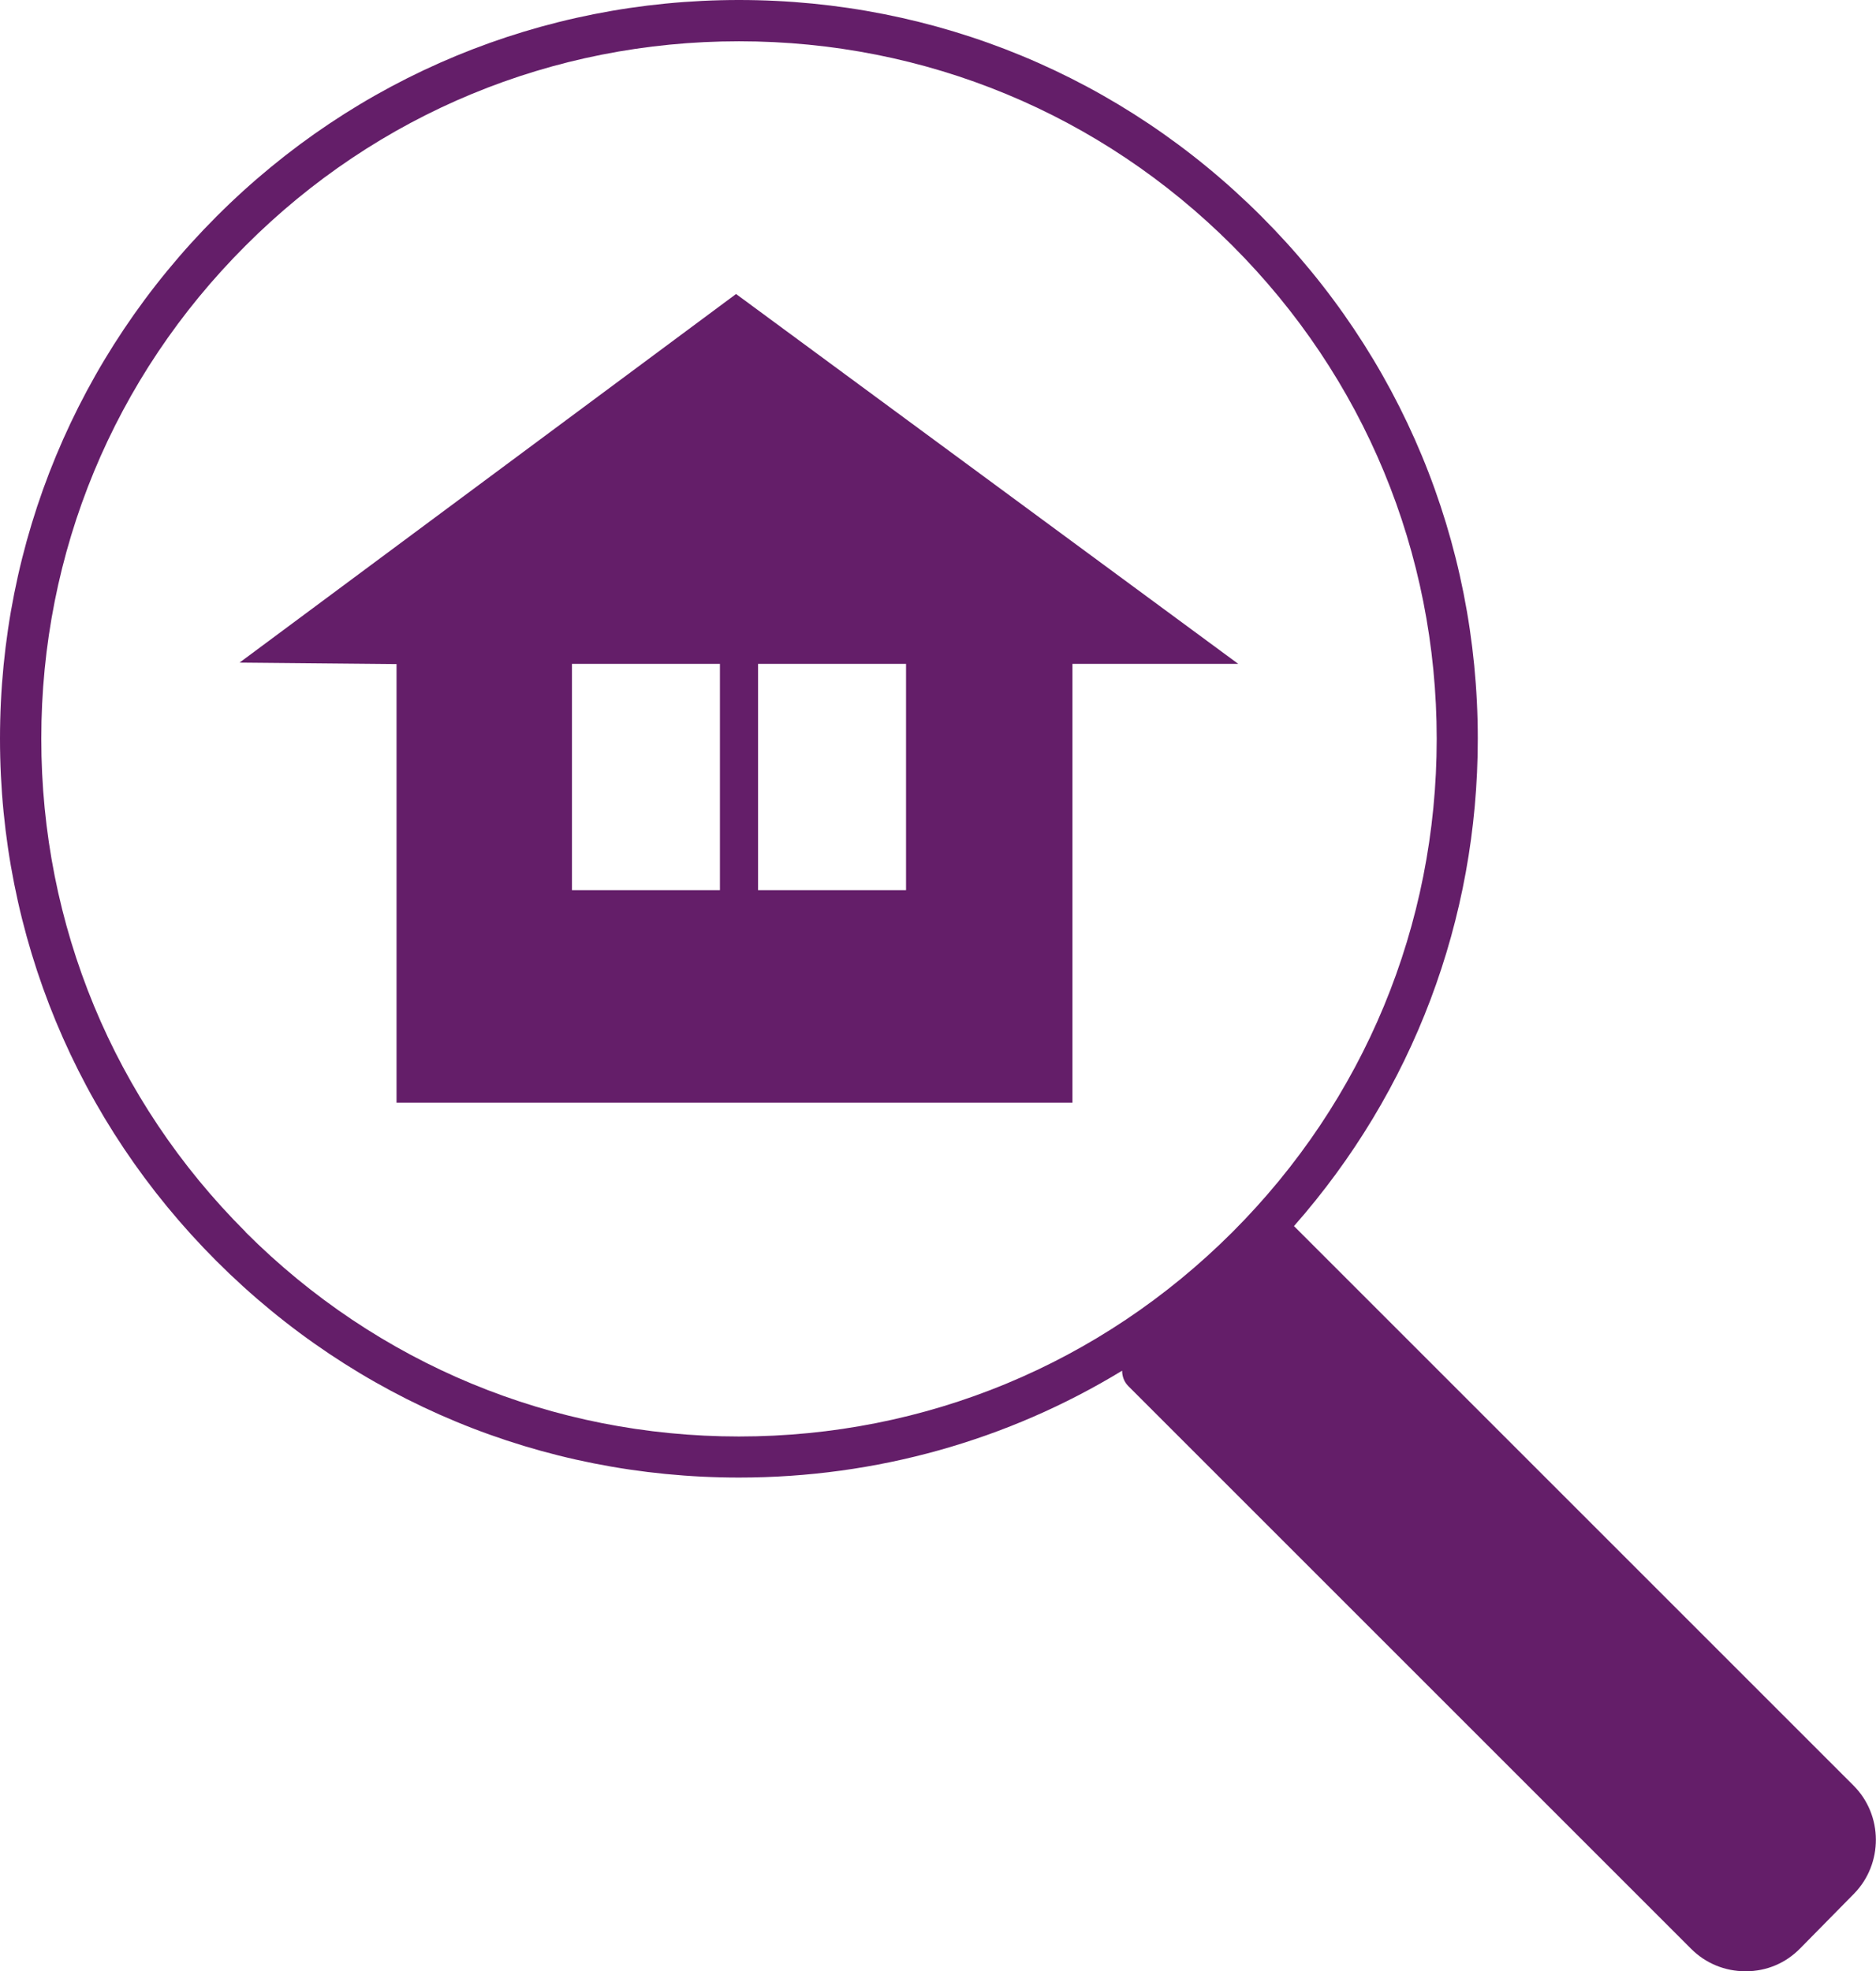 <?xml version="1.0" encoding="utf-8"?>
<!-- Generator: Adobe Illustrator 26.2.1, SVG Export Plug-In . SVG Version: 6.00 Build 0)  -->
<svg version="1.1" id="a" xmlns="http://www.w3.org/2000/svg" xmlns:xlink="http://www.w3.org/1999/xlink" x="0px" y="0px"
	 width="89.51px" height="94.07px" viewBox="0 0 89.51 94.07" style="enable-background:new 0 0 89.51 94.07;" xml:space="preserve"
	>
<style type="text/css">
	.st0{fill:#641E69;}
</style>
<path class="st0" d="M88.44,85.21l-26.7-26.7c5.67-6.44,8.77-14.61,8.77-23.26c0-9.42-3.67-18.27-10.33-24.93S44.67,0,35.26,0
	S16.98,3.67,10.33,10.33S0,25.84,0,35.25s3.67,18.27,10.33,24.93s15.51,10.33,24.93,10.33c6.55,0,12.83-1.78,18.28-5.1
	c0,0.26,0.09,0.52,0.28,0.72L80.69,93c0.69,0.69,1.61,1.07,2.59,1.07h0.02c0.99,0,1.91-0.39,2.6-1.1l2.56-2.6
	C89.86,88.94,89.85,86.62,88.44,85.21z M11.72,58.79c-6.29-6.28-9.75-14.64-9.75-23.54S5.43,18,11.72,11.72
	C18,5.43,26.36,1.97,35.26,1.97s17.25,3.46,23.54,9.75s9.75,14.65,9.75,23.54S65.09,52.51,58.8,58.8s-14.65,9.75-23.54,9.75
	s-17.25-3.46-23.54-9.75L11.72,58.79z"/>
<path class="st0" d="M35.12,14.03L11.43,31.62l7.49,0.07v20.93h32.25V31.68h7.91L35.12,14.03z M34.35,42.48h-7.06v-10.8h7.06V42.48z
	 M43.23,42.48h-7.06v-10.8h7.06V42.48z"/>
</svg>
